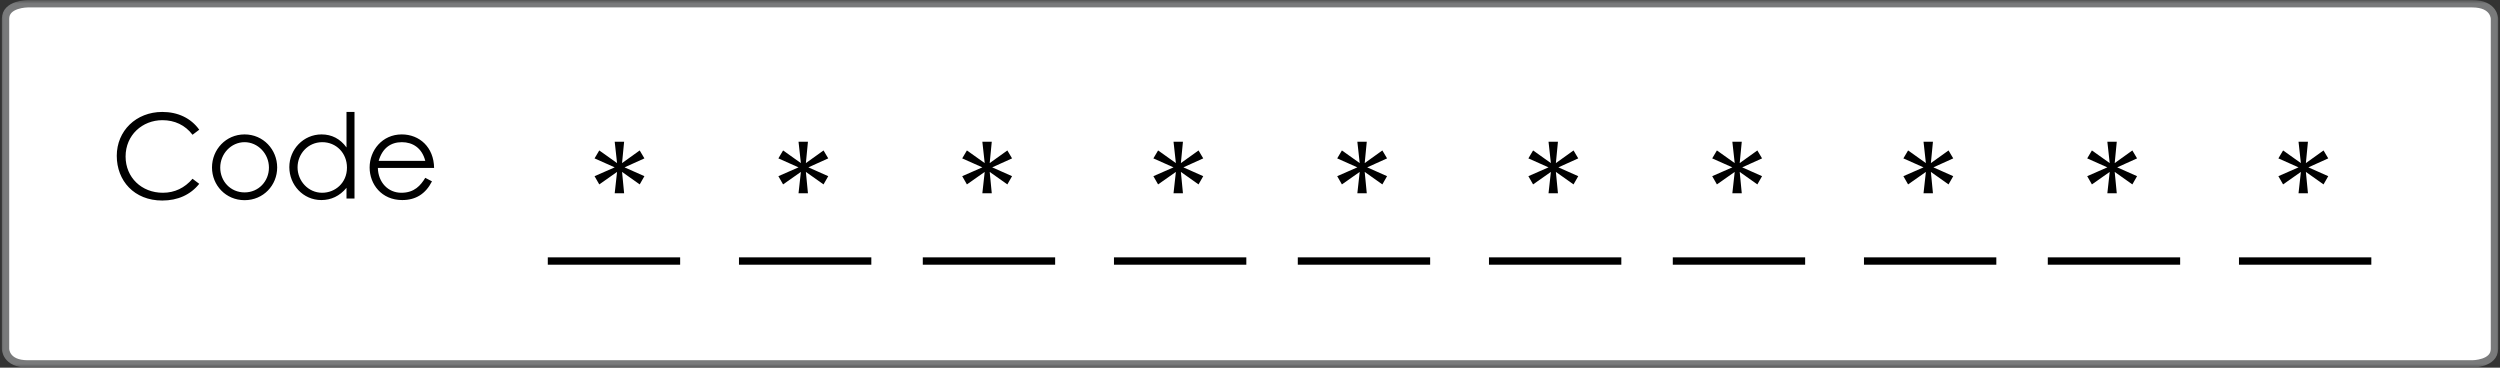 <svg width="340" height="50" viewBox="0 0 340 50" fill="none" xmlns="http://www.w3.org/2000/svg">
  <rect x="0" y="0" width="340" height="50" fill="#333333" stroke="none"/>
  <mask id="mask0_6_2" style="mask-type:luminance" maskUnits="userSpaceOnUse" x="0" y="0" width="340" height="50">
    <path d="M340 0H0V50H340V0Z" fill="white"/>
  </mask>
  <g mask="url(#mask0_6_2)">
    <path d="M3.77 0.51C3.77 0.51 0.753 0.51 0.753 2.551V47.451C0.753 47.451 0.753 49.492 3.769 49.492H336.231C336.231 49.492 339.247 49.492 339.247 47.451V2.551C339.247 2.551 339.246 0.51 336.231 0.51H3.77Z" fill="white" stroke="#797A7B" stroke-width="1.001"/>
  </g>
  <path d="M92.5 35.5H74.5" stroke="black"/>
  <path d="M118.5 35.5H100.5" stroke="black"/>
  <path d="M143.5 35.5H125.5" stroke="black"/>
  <path d="M169.5 35.5H151.5" stroke="black"/>
  <path d="M194.5 35.5H176.5" stroke="black"/>
  <path d="M220.5 35.5H202.5" stroke="black"/>
  <path d="M245.5 35.5H227.5" stroke="black"/>
  <path d="M271.5 35.5H253.5" stroke="black"/>
  <path d="M296.5 35.5H278.5" stroke="black"/>
  <path d="M322.5 35.5H304.5" stroke="black"/>
  <path d="M83.92 22.18L83.6 19.28H84.88L84.6 22.18L87 20.46L87.64 21.54L84.94 22.76L87.64 23.96L87 25.08L84.6 23.38L84.88 26.28H83.6L83.92 23.38L81.5 25.08L80.86 23.96L83.6 22.76L80.86 21.54L81.5 20.46L83.92 22.18Z" fill="black"/>
  <path d="M108.92 22.18L108.6 19.28H109.88L109.6 22.18L112 20.46L112.64 21.54L109.94 22.76L112.64 23.96L112 25.08L109.6 23.38L109.88 26.28H108.6L108.92 23.38L106.5 25.08L105.86 23.96L108.6 22.76L105.86 21.54L106.5 20.46L108.92 22.18Z" fill="black"/>
  <path d="M133.92 22.18L133.6 19.28H134.88L134.6 22.18L137 20.46L137.64 21.54L134.94 22.76L137.64 23.96L137 25.08L134.6 23.38L134.88 26.28H133.6L133.92 23.38L131.5 25.08L130.86 23.96L133.6 22.76L130.86 21.54L131.5 20.46L133.92 22.18Z" fill="black"/>
  <path d="M159.92 22.18L159.6 19.28H160.88L160.6 22.18L163 20.46L163.64 21.54L160.94 22.76L163.64 23.96L163 25.08L160.6 23.38L160.88 26.28H159.6L159.92 23.38L157.5 25.08L156.86 23.96L159.6 22.76L156.86 21.54L157.5 20.46L159.92 22.18Z" fill="black"/>
  <path d="M184.92 22.18L184.6 19.28H185.88L185.6 22.18L188 20.46L188.64 21.54L185.94 22.76L188.64 23.96L188 25.08L185.6 23.38L185.88 26.28H184.6L184.92 23.38L182.5 25.08L181.86 23.96L184.6 22.76L181.86 21.54L182.5 20.46L184.92 22.18Z" fill="black"/>
  <path d="M210.92 22.18L210.6 19.28H211.88L211.6 22.18L214 20.46L214.64 21.54L211.94 22.76L214.64 23.96L214 25.08L211.6 23.38L211.88 26.28H210.6L210.92 23.38L208.5 25.08L207.86 23.96L210.6 22.76L207.86 21.54L208.5 20.46L210.92 22.18Z" fill="black"/>
  <path d="M235.92 22.18L235.6 19.28H236.88L236.6 22.18L239 20.46L239.64 21.54L236.94 22.76L239.64 23.96L239 25.08L236.6 23.38L236.88 26.28H235.6L235.92 23.38L233.5 25.08L232.86 23.96L235.6 22.76L232.86 21.54L233.5 20.46L235.92 22.18Z" fill="black"/>
  <path d="M261.92 22.18L261.6 19.28H262.88L262.6 22.18L265 20.46L265.64 21.54L262.94 22.76L265.64 23.96L265 25.08L262.6 23.38L262.88 26.28H261.6L261.92 23.38L259.5 25.08L258.86 23.96L261.6 22.76L258.86 21.54L259.5 20.46L261.92 22.18Z" fill="black"/>
  <path d="M286.92 22.18L286.6 19.28H287.88L287.6 22.18L290 20.46L290.64 21.54L287.94 22.76L290.64 23.96L290 25.08L287.6 23.38L287.88 26.28H286.6L286.92 23.38L284.5 25.08L283.86 23.96L286.6 22.76L283.86 21.54L284.5 20.46L286.92 22.18Z" fill="black"/>
  <path d="M312.92 22.18L312.6 19.28H313.88L313.6 22.18L316 20.46L316.64 21.54L313.94 22.76L316.64 23.96L316 25.08L313.6 23.38L313.88 26.28H312.6L312.92 23.38L310.5 25.08L309.86 23.96L312.6 22.76L309.86 21.54L310.5 20.46L312.92 22.18Z" fill="black"/>
  <path d="M27.096 17.64L26.184 18.328C25.176 17 23.736 16.344 22.088 16.344C19.368 16.344 17.08 18.36 17.08 21.288C17.08 24.136 19.256 26.216 22.152 26.216C23.752 26.216 25.112 25.56 26.184 24.312L27.096 25C25.912 26.488 24.168 27.272 22.072 27.272C18.232 27.272 15.88 24.568 15.88 21.192C15.88 17.8 18.504 15.224 22.072 15.224C24.184 15.224 25.96 16.056 27.096 17.64ZM33.264 18.28C35.808 18.28 37.696 20.344 37.696 22.776C37.696 25.192 35.824 27.224 33.264 27.224C30.704 27.224 28.832 25.192 28.832 22.776C28.832 20.344 30.72 18.28 33.264 18.28ZM33.264 19.336C31.44 19.336 29.952 20.904 29.952 22.792C29.952 24.648 31.344 26.168 33.264 26.168C35.168 26.168 36.576 24.648 36.576 22.792C36.576 20.904 35.072 19.336 33.264 19.336ZM47.124 27V25.544C46.196 26.664 45.028 27.208 43.7 27.208C41.22 27.208 39.348 25.144 39.348 22.728C39.348 20.312 41.268 18.28 43.732 18.28C45.108 18.28 46.276 18.872 47.124 20.056V15.224H48.212V27H47.124ZM43.828 19.336C41.876 19.336 40.468 20.936 40.468 22.76C40.468 24.6 41.908 26.216 43.812 26.216C45.556 26.216 47.188 24.904 47.188 22.792C47.188 20.824 45.732 19.336 43.828 19.336ZM59.037 22.84H51.389C51.437 24.792 52.765 26.216 54.589 26.216C56.365 26.216 57.213 25.208 57.837 24.184L58.749 24.664C57.885 26.36 56.557 27.208 54.701 27.208C51.885 27.208 50.269 25.048 50.269 22.776C50.269 20.456 51.981 18.28 54.637 18.28C57.053 18.28 59.005 20.024 59.037 22.84ZM51.501 21.88H57.837C57.389 20.12 56.125 19.336 54.653 19.336C53.133 19.336 51.997 20.152 51.501 21.88Z" fill="black"/>
</svg>
